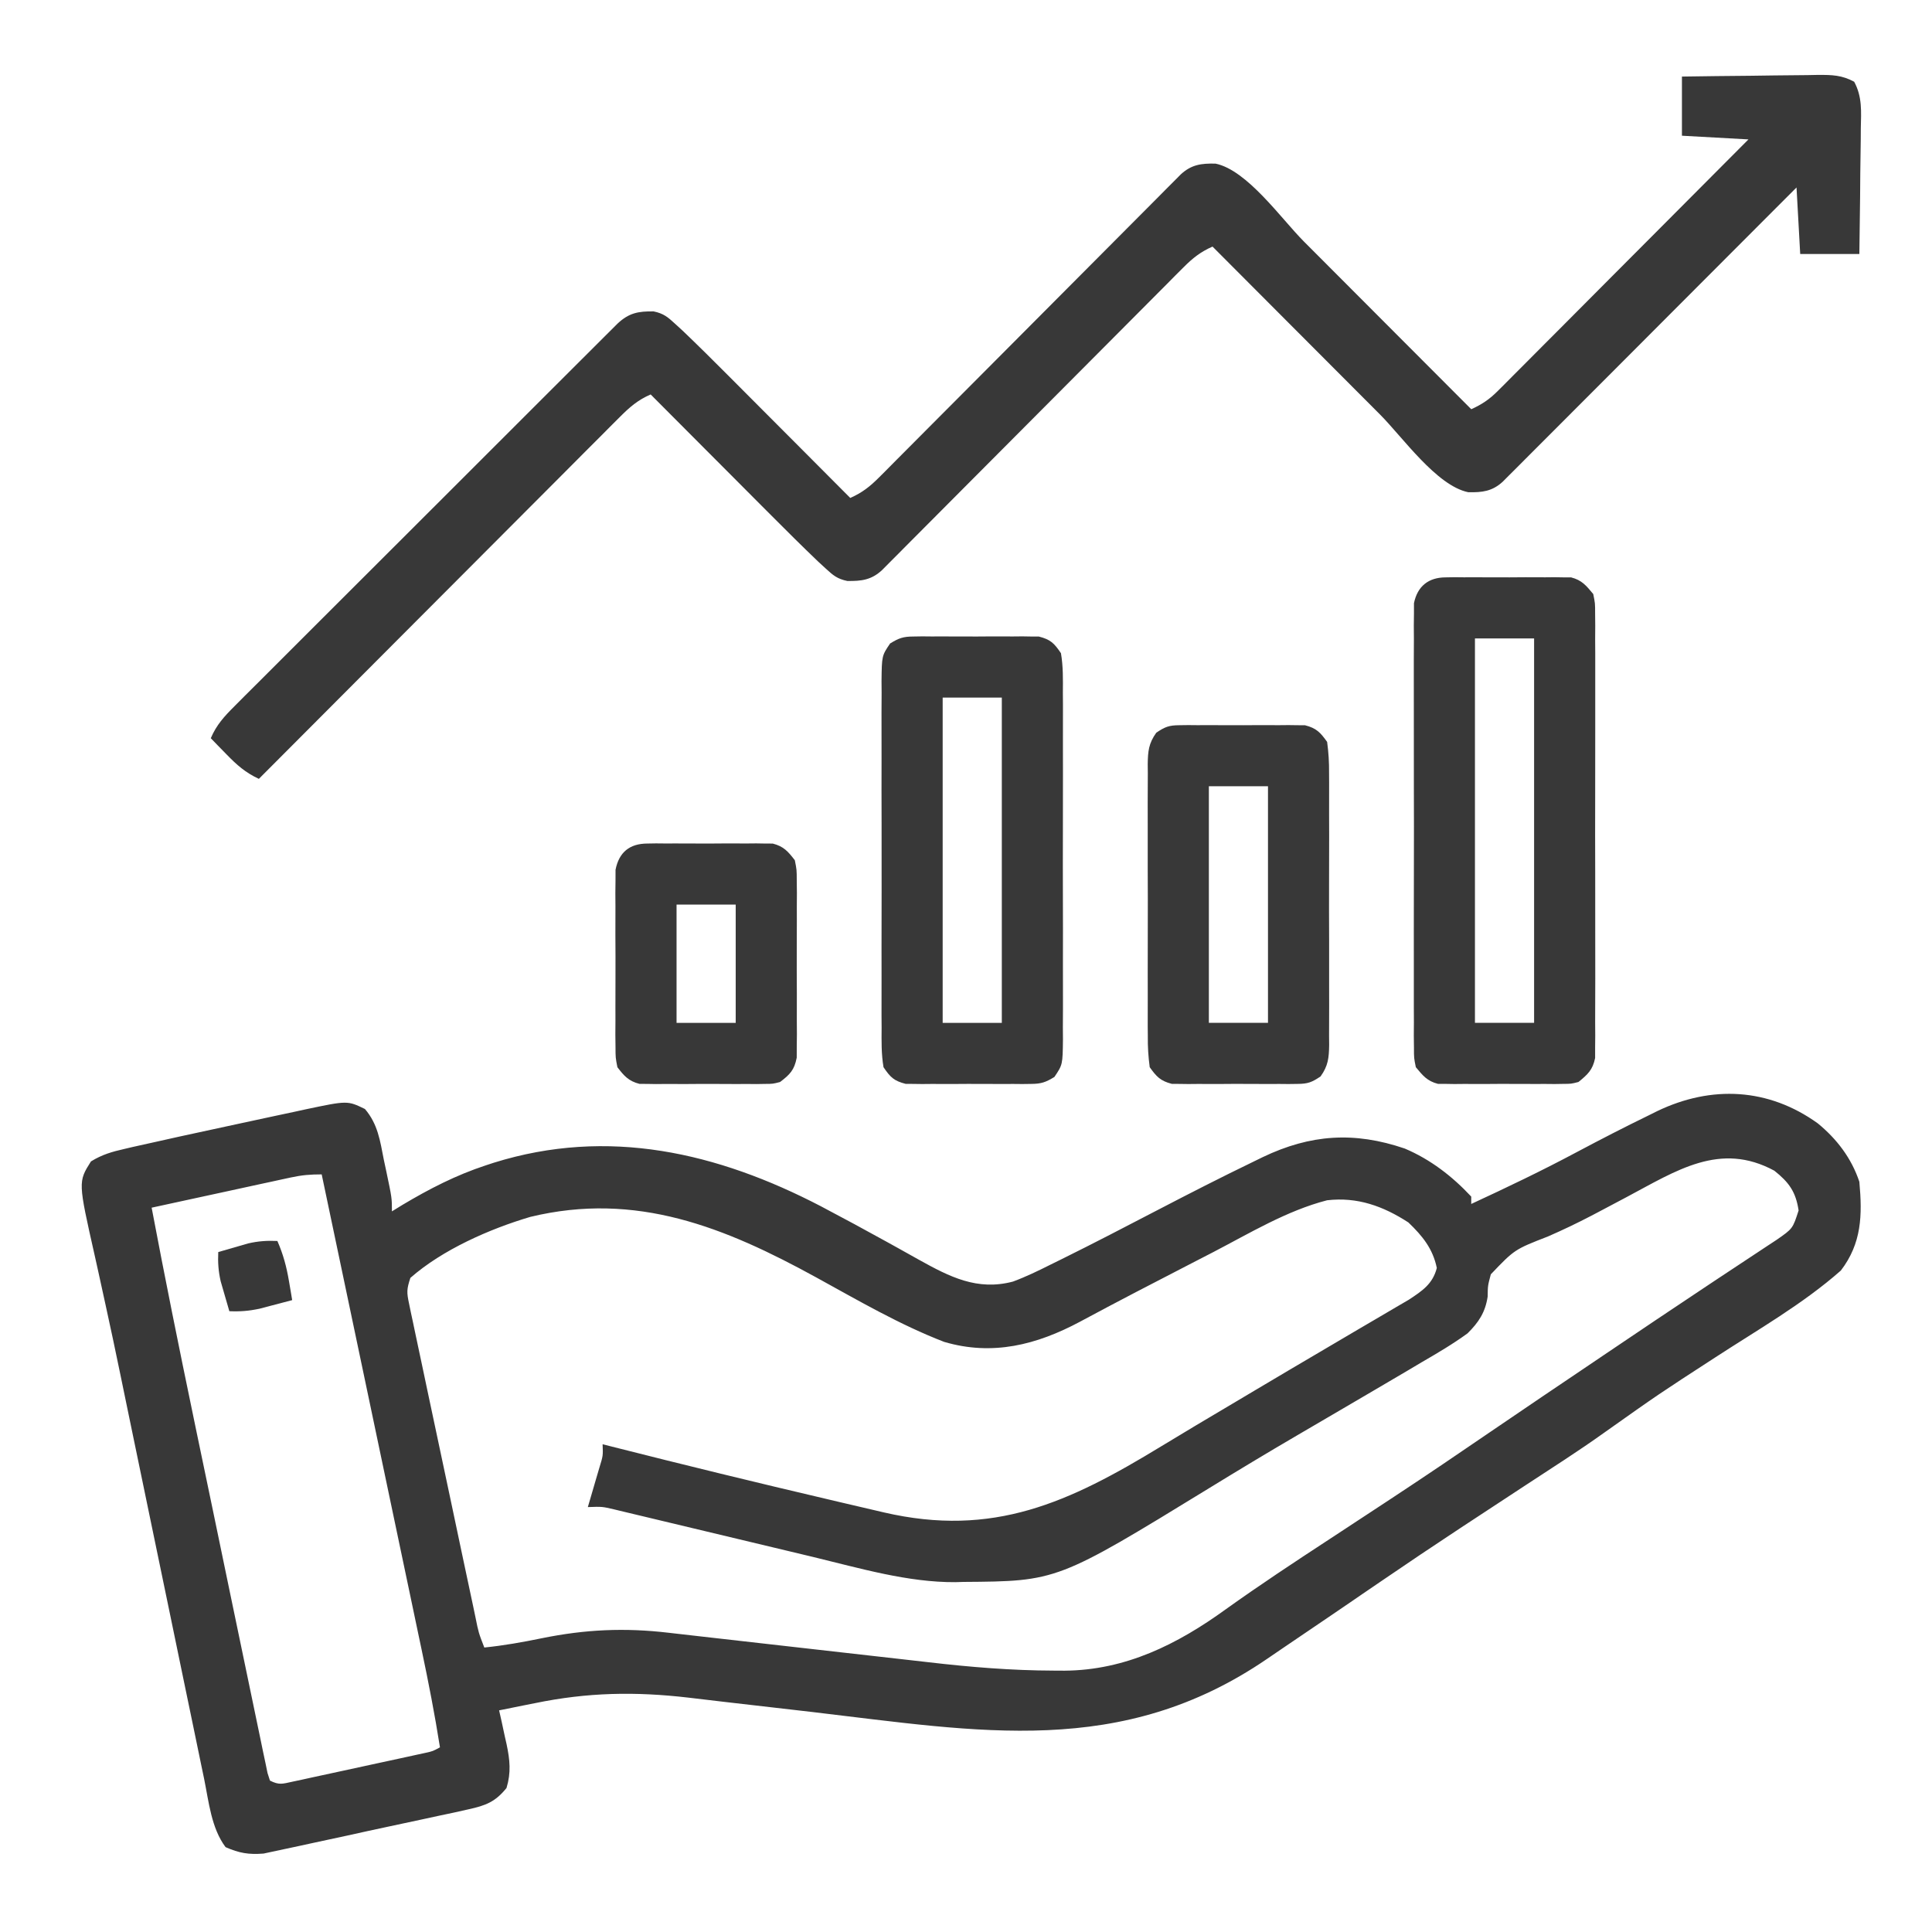 <svg width="65" height="65" viewBox="0 0 65 65" fill="none" xmlns="http://www.w3.org/2000/svg">
<path d="M61.157 37.794C61.8 38.321 62.292 38.968 62.556 39.76C62.658 40.885 62.636 41.828 61.934 42.745C60.657 43.873 59.121 44.747 57.698 45.675C55.81 46.899 55.81 46.899 53.974 48.199C53.115 48.814 52.222 49.382 51.338 49.961C50.722 50.364 50.106 50.769 49.491 51.174C49.311 51.292 49.311 51.292 49.127 51.413C48.243 51.996 47.364 52.585 46.49 53.183C46.256 53.343 46.021 53.503 45.786 53.663C45.667 53.745 45.548 53.827 45.425 53.911C45.291 54.001 45.158 54.092 45.021 54.186C44.942 54.24 44.863 54.294 44.782 54.349C44.243 54.717 43.703 55.084 43.162 55.448C42.986 55.568 42.81 55.688 42.634 55.808C37.726 59.166 32.935 58.256 27.324 57.598C26.331 57.482 25.339 57.367 24.346 57.255C23.954 57.21 23.562 57.163 23.171 57.116C21.374 56.907 19.769 56.935 17.989 57.303C17.872 57.326 17.756 57.349 17.635 57.373C17.354 57.429 17.073 57.486 16.792 57.543C16.82 57.669 16.849 57.795 16.878 57.925C16.914 58.093 16.95 58.261 16.986 58.429C17.005 58.512 17.024 58.595 17.043 58.68C17.155 59.21 17.199 59.634 17.041 60.155C16.663 60.624 16.34 60.745 15.759 60.873C15.6 60.908 15.441 60.944 15.277 60.981C15.104 61.017 14.93 61.054 14.757 61.091C14.579 61.129 14.4 61.168 14.222 61.207C13.848 61.289 13.474 61.368 13.1 61.447C12.622 61.548 12.145 61.653 11.668 61.759C11.299 61.84 10.931 61.919 10.562 61.997C10.386 62.035 10.21 62.074 10.034 62.112C9.787 62.167 9.54 62.218 9.293 62.27C9.153 62.3 9.013 62.33 8.868 62.361C8.368 62.401 8.049 62.347 7.589 62.145C7.109 61.505 7.025 60.619 6.868 59.849C6.819 59.615 6.819 59.615 6.769 59.376C6.68 58.949 6.592 58.521 6.504 58.093C6.411 57.641 6.317 57.189 6.222 56.736C6.043 55.876 5.865 55.016 5.688 54.155C5.47 53.097 5.25 52.04 5.03 50.982C4.952 50.606 4.874 50.229 4.796 49.852C4.767 49.714 4.767 49.714 4.738 49.573C4.627 49.041 4.517 48.508 4.407 47.975C4.354 47.722 4.302 47.469 4.25 47.216C4.182 46.887 4.114 46.558 4.046 46.228C3.886 45.451 3.722 44.674 3.551 43.899C3.469 43.526 3.388 43.152 3.306 42.779C3.267 42.602 3.228 42.425 3.188 42.248C2.627 39.762 2.627 39.762 3.06 39.075C3.437 38.843 3.767 38.749 4.2 38.651C4.285 38.631 4.371 38.611 4.459 38.59C4.756 38.522 5.053 38.457 5.351 38.392C5.584 38.34 5.816 38.288 6.049 38.236C6.685 38.096 7.321 37.959 7.957 37.823C8.355 37.739 8.752 37.652 9.15 37.566C9.405 37.512 9.659 37.458 9.914 37.403C10.032 37.377 10.15 37.352 10.271 37.325C11.69 37.026 11.69 37.026 12.278 37.311C12.713 37.821 12.787 38.375 12.914 39.022C12.94 39.147 12.967 39.272 12.995 39.401C13.186 40.307 13.186 40.307 13.186 40.755C13.303 40.683 13.421 40.611 13.542 40.536C14.447 39.997 15.338 39.538 16.341 39.208C16.43 39.179 16.518 39.15 16.609 39.12C20.463 37.916 24.144 38.776 27.619 40.584C28.369 40.978 29.114 41.382 29.856 41.792C29.977 41.859 30.099 41.926 30.224 41.996C30.455 42.123 30.684 42.252 30.913 42.381C31.953 42.959 32.877 43.434 34.078 43.118C34.518 42.955 34.933 42.754 35.352 42.543C35.536 42.453 35.536 42.453 35.722 42.361C36.813 41.822 37.892 41.259 38.971 40.698C40.02 40.152 41.073 39.614 42.138 39.099C42.252 39.044 42.366 38.988 42.484 38.93C44.09 38.162 45.562 38.063 47.26 38.641C48.122 39.005 48.861 39.575 49.498 40.258C49.498 40.34 49.498 40.422 49.498 40.506C50.694 39.952 51.88 39.386 53.042 38.765C53.847 38.337 54.656 37.92 55.475 37.522C55.568 37.475 55.662 37.429 55.758 37.381C57.582 36.507 59.499 36.601 61.157 37.794ZM9.789 39.614C9.685 39.637 9.58 39.659 9.473 39.682C9.361 39.706 9.249 39.731 9.134 39.756C9.019 39.781 8.904 39.806 8.785 39.831C8.417 39.911 8.05 39.991 7.683 40.071C7.433 40.125 7.184 40.179 6.935 40.233C6.324 40.365 5.713 40.498 5.102 40.631C5.547 42.987 6.022 45.337 6.511 47.685C6.547 47.86 6.584 48.036 6.62 48.212C6.791 49.033 6.962 49.855 7.134 50.676C7.33 51.619 7.526 52.562 7.721 53.505C7.874 54.24 8.027 54.975 8.18 55.71C8.272 56.147 8.363 56.584 8.453 57.021C8.552 57.505 8.654 57.988 8.755 58.471C8.785 58.615 8.814 58.76 8.845 58.909C8.872 59.039 8.9 59.17 8.929 59.304C8.952 59.418 8.976 59.532 9 59.649C9.027 59.734 9.054 59.819 9.082 59.906C9.392 60.062 9.499 60.017 9.834 59.944C9.938 59.922 10.042 59.9 10.149 59.877C10.261 59.852 10.373 59.828 10.489 59.802C10.604 59.778 10.719 59.753 10.837 59.727C11.08 59.675 11.324 59.622 11.567 59.569C11.94 59.487 12.314 59.407 12.687 59.326C12.923 59.275 13.159 59.224 13.395 59.173C13.564 59.136 13.564 59.136 13.735 59.099C13.839 59.077 13.943 59.054 14.05 59.03C14.141 59.01 14.233 58.99 14.327 58.97C14.563 58.917 14.563 58.917 14.802 58.787C14.628 57.682 14.414 56.587 14.183 55.493C14.146 55.317 14.109 55.142 14.072 54.967C13.973 54.495 13.874 54.024 13.775 53.552C13.671 53.058 13.567 52.564 13.463 52.069C13.267 51.135 13.071 50.201 12.874 49.267C12.65 48.203 12.426 47.138 12.203 46.074C11.743 43.886 11.283 41.699 10.823 39.511C10.436 39.511 10.158 39.534 9.789 39.614ZM54.729 40.273C54.411 40.442 54.093 40.61 53.775 40.778C53.696 40.819 53.618 40.86 53.537 40.903C53.059 41.153 52.576 41.383 52.081 41.599C50.956 42.036 50.956 42.036 50.157 42.873C50.055 43.256 50.055 43.256 50.051 43.621C49.971 44.154 49.749 44.488 49.374 44.859C48.877 45.221 48.351 45.53 47.819 45.838C47.664 45.93 47.508 46.023 47.353 46.115C46.947 46.356 46.541 46.594 46.133 46.832C45.824 47.012 45.515 47.194 45.206 47.375C44.684 47.681 44.162 47.987 43.639 48.292C42.648 48.87 41.667 49.462 40.689 50.062C35.568 53.2 35.568 53.2 32.407 53.222C32.321 53.224 32.234 53.227 32.146 53.23C30.546 53.241 28.922 52.76 27.375 52.387C27.084 52.317 26.793 52.248 26.502 52.178C25.782 52.007 25.062 51.834 24.343 51.662C23.729 51.515 23.116 51.368 22.502 51.222C22.216 51.154 21.93 51.085 21.645 51.017C21.47 50.975 21.295 50.933 21.121 50.892C20.969 50.855 20.817 50.819 20.66 50.781C20.258 50.687 20.258 50.687 19.777 50.704C19.812 50.582 19.848 50.461 19.885 50.336C19.932 50.176 19.979 50.016 20.025 49.856C20.072 49.699 20.118 49.542 20.165 49.38C20.29 48.974 20.29 48.974 20.274 48.59C20.379 48.616 20.484 48.643 20.592 48.671C23.025 49.288 25.463 49.883 27.907 50.455C28.035 50.485 28.164 50.515 28.297 50.547C28.665 50.633 29.033 50.719 29.402 50.805C29.512 50.831 29.621 50.856 29.735 50.883C33.42 51.737 35.969 50.549 39.066 48.661C39.854 48.181 40.648 47.71 41.442 47.24C41.695 47.089 41.948 46.939 42.202 46.788C43.007 46.31 43.812 45.833 44.62 45.359C44.987 45.144 45.354 44.928 45.72 44.711C45.896 44.608 46.071 44.506 46.246 44.403C46.491 44.261 46.734 44.117 46.978 43.973C47.117 43.892 47.256 43.811 47.399 43.727C47.853 43.428 48.202 43.198 48.34 42.659C48.206 42.01 47.858 41.583 47.384 41.128C46.535 40.578 45.668 40.264 44.648 40.382C43.293 40.731 42.043 41.49 40.809 42.131C40.579 42.249 40.35 42.367 40.12 42.486C38.852 43.14 37.584 43.795 36.327 44.472C34.879 45.244 33.396 45.626 31.767 45.147C30.269 44.569 28.868 43.75 27.463 42.978C24.399 41.296 21.412 40.076 17.841 40.941C16.476 41.345 14.887 42.043 13.807 42.993C13.68 43.377 13.682 43.48 13.762 43.858C13.782 43.958 13.803 44.057 13.824 44.16C13.848 44.269 13.871 44.377 13.895 44.489C13.931 44.662 13.931 44.662 13.968 44.838C14.048 45.218 14.129 45.598 14.21 45.978C14.266 46.242 14.322 46.506 14.377 46.77C14.494 47.323 14.612 47.876 14.729 48.428C14.881 49.138 15.031 49.848 15.181 50.558C15.296 51.103 15.411 51.648 15.526 52.192C15.582 52.454 15.637 52.716 15.693 52.978C15.77 53.343 15.848 53.709 15.926 54.074C15.949 54.183 15.972 54.292 15.995 54.404C16.101 54.931 16.101 54.931 16.294 55.429C16.947 55.363 17.58 55.25 18.222 55.118C19.688 54.819 21.016 54.758 22.502 54.933C22.619 54.946 22.737 54.96 22.859 54.974C23.113 55.002 23.368 55.032 23.622 55.061C24.028 55.108 24.433 55.153 24.839 55.199C25.993 55.328 27.146 55.459 28.299 55.591C29.007 55.672 29.714 55.752 30.422 55.831C30.689 55.86 30.955 55.891 31.222 55.922C32.633 56.087 34.028 56.202 35.45 56.206C35.572 56.207 35.695 56.207 35.822 56.208C37.87 56.191 39.609 55.324 41.242 54.141C42.384 53.324 43.554 52.552 44.73 51.783C45.338 51.385 45.945 50.985 46.552 50.586C46.67 50.508 46.788 50.43 46.91 50.35C47.998 49.634 49.075 48.904 50.15 48.168C51.305 47.379 52.466 46.597 53.626 45.815C53.741 45.737 53.856 45.659 53.975 45.579C55.147 44.788 56.32 43.998 57.499 43.216C57.631 43.129 57.631 43.129 57.765 43.039C58.17 42.771 58.575 42.502 58.981 42.235C59.122 42.142 59.263 42.048 59.404 41.955C59.525 41.876 59.645 41.796 59.769 41.715C60.315 41.336 60.315 41.336 60.512 40.724C60.418 40.096 60.189 39.78 59.696 39.387C57.87 38.397 56.4 39.385 54.729 40.273Z" fill="#383838"/>
<path d="M56.587 2.576C57.357 2.564 58.127 2.555 58.898 2.549C59.16 2.546 59.422 2.543 59.684 2.538C60.06 2.532 60.437 2.53 60.813 2.527C60.989 2.523 60.989 2.523 61.168 2.52C61.638 2.519 61.964 2.525 62.382 2.75C62.657 3.261 62.617 3.748 62.605 4.319C62.604 4.44 62.603 4.56 62.603 4.685C62.6 5.07 62.594 5.455 62.587 5.84C62.585 6.102 62.583 6.363 62.581 6.624C62.575 7.265 62.566 7.905 62.556 8.545C61.9 8.545 61.243 8.545 60.566 8.545C60.526 7.806 60.484 7.068 60.442 6.307C60.316 6.433 60.191 6.558 60.061 6.688C58.88 7.873 57.697 9.057 56.515 10.24C55.907 10.849 55.299 11.458 54.692 12.067C54.106 12.654 53.519 13.241 52.933 13.828C52.709 14.052 52.485 14.277 52.261 14.501C51.948 14.815 51.635 15.128 51.322 15.441C51.229 15.535 51.135 15.628 51.039 15.725C50.954 15.81 50.869 15.895 50.781 15.982C50.707 16.056 50.633 16.131 50.557 16.207C50.206 16.529 49.868 16.571 49.396 16.56C48.33 16.34 47.185 14.703 46.428 13.944C46.265 13.78 46.102 13.617 45.939 13.454C45.513 13.027 45.087 12.6 44.661 12.173C44.225 11.736 43.789 11.299 43.353 10.862C42.499 10.007 41.646 9.152 40.794 8.296C40.397 8.471 40.132 8.679 39.827 8.985C39.736 9.076 39.645 9.167 39.55 9.261C39.402 9.411 39.402 9.411 39.25 9.565C39.145 9.67 39.04 9.775 38.932 9.884C38.644 10.172 38.356 10.462 38.069 10.751C37.769 11.054 37.467 11.355 37.166 11.658C36.595 12.229 36.025 12.802 35.456 13.375C34.435 14.401 33.413 15.427 32.391 16.452C32.091 16.753 31.791 17.054 31.492 17.355C31.158 17.691 30.824 18.026 30.49 18.361C30.391 18.461 30.291 18.562 30.189 18.665C30.098 18.756 30.008 18.847 29.914 18.94C29.835 19.02 29.756 19.099 29.675 19.181C29.32 19.51 28.987 19.554 28.505 19.546C28.171 19.476 28.031 19.359 27.781 19.128C27.695 19.049 27.608 18.969 27.519 18.887C26.996 18.386 26.482 17.877 25.971 17.363C25.853 17.245 25.735 17.126 25.616 17.008C25.308 16.698 24.999 16.389 24.691 16.079C24.375 15.762 24.059 15.446 23.743 15.129C23.125 14.51 22.508 13.89 21.891 13.271C21.46 13.456 21.182 13.7 20.852 14.031C20.745 14.138 20.637 14.245 20.527 14.355C20.409 14.474 20.291 14.593 20.173 14.712C20.048 14.837 19.923 14.962 19.797 15.087C19.458 15.426 19.12 15.766 18.782 16.106C18.428 16.461 18.073 16.816 17.719 17.171C17.048 17.842 16.378 18.514 15.708 19.187C14.945 19.952 14.182 20.717 13.418 21.482C11.848 23.055 10.278 24.629 8.709 26.204C8.257 25.993 7.97 25.739 7.621 25.38C7.472 25.228 7.472 25.228 7.32 25.072C7.245 24.994 7.17 24.916 7.092 24.836C7.282 24.389 7.546 24.102 7.889 23.76C8.004 23.645 8.119 23.529 8.237 23.41C8.365 23.283 8.493 23.156 8.621 23.028C8.755 22.894 8.89 22.759 9.024 22.625C9.389 22.259 9.755 21.895 10.12 21.53C10.503 21.149 10.884 20.767 11.266 20.385C11.907 19.744 12.549 19.104 13.191 18.463C13.933 17.723 14.675 16.981 15.417 16.24C16.13 15.527 16.843 14.814 17.557 14.101C17.861 13.798 18.165 13.494 18.468 13.191C18.826 12.833 19.183 12.476 19.541 12.12C19.673 11.989 19.804 11.857 19.936 11.726C20.114 11.547 20.294 11.368 20.473 11.19C20.573 11.09 20.674 10.99 20.777 10.887C21.157 10.531 21.469 10.468 21.992 10.477C22.326 10.548 22.466 10.665 22.716 10.896C22.803 10.975 22.889 11.054 22.978 11.136C23.501 11.637 24.015 12.146 24.526 12.66C24.644 12.779 24.763 12.897 24.881 13.016C25.19 13.325 25.498 13.634 25.806 13.944C26.122 14.261 26.438 14.578 26.754 14.894C27.372 15.514 27.989 16.133 28.606 16.753C29.003 16.578 29.268 16.37 29.573 16.064C29.664 15.973 29.755 15.882 29.849 15.788C29.948 15.688 30.047 15.588 30.149 15.485C30.255 15.379 30.36 15.274 30.468 15.165C30.756 14.877 31.044 14.588 31.331 14.298C31.631 13.996 31.933 13.694 32.234 13.392C32.805 12.82 33.374 12.247 33.944 11.675C34.965 10.648 35.987 9.622 37.009 8.597C37.309 8.296 37.609 7.995 37.908 7.694C38.242 7.359 38.576 7.023 38.91 6.688C39.059 6.538 39.059 6.538 39.211 6.384C39.302 6.293 39.392 6.202 39.486 6.109C39.604 5.99 39.604 5.99 39.725 5.868C40.08 5.539 40.414 5.493 40.896 5.505C41.962 5.725 43.107 7.361 43.864 8.121C44.027 8.284 44.19 8.448 44.353 8.611C44.779 9.038 45.205 9.465 45.631 9.892C46.067 10.329 46.503 10.766 46.939 11.203C47.793 12.057 48.646 12.913 49.499 13.768C49.857 13.606 50.114 13.433 50.391 13.154C50.504 13.042 50.504 13.042 50.618 12.928C50.699 12.847 50.78 12.765 50.863 12.681C50.949 12.595 51.035 12.508 51.124 12.42C51.409 12.135 51.692 11.849 51.976 11.564C52.173 11.366 52.37 11.168 52.568 10.971C53.087 10.451 53.605 9.93 54.123 9.409C54.652 8.878 55.182 8.347 55.711 7.816C56.75 6.775 57.788 5.733 58.825 4.69C58.087 4.649 57.348 4.608 56.587 4.566C56.587 3.909 56.587 3.252 56.587 2.576Z" fill="#383838"/>
<path d="M48.636 19.425C48.783 19.422 48.783 19.422 48.933 19.42C49.038 19.421 49.143 19.422 49.251 19.423C49.359 19.422 49.468 19.422 49.579 19.422C49.809 19.421 50.038 19.422 50.267 19.424C50.617 19.427 50.967 19.424 51.318 19.421C51.541 19.421 51.764 19.422 51.986 19.423C52.091 19.422 52.196 19.421 52.304 19.42C52.401 19.422 52.499 19.423 52.6 19.425C52.729 19.425 52.729 19.425 52.86 19.426C53.221 19.519 53.367 19.702 53.603 19.986C53.666 20.295 53.666 20.295 53.666 20.647C53.668 20.781 53.669 20.915 53.67 21.053C53.669 21.199 53.668 21.346 53.667 21.496C53.668 21.651 53.669 21.805 53.67 21.965C53.672 22.388 53.671 22.811 53.67 23.235C53.669 23.678 53.67 24.121 53.67 24.565C53.671 25.309 53.67 26.053 53.668 26.797C53.665 27.658 53.666 28.518 53.669 29.379C53.671 30.118 53.671 30.857 53.67 31.595C53.669 32.037 53.669 32.478 53.671 32.919C53.672 33.411 53.67 33.903 53.667 34.395C53.668 34.541 53.669 34.687 53.67 34.838C53.669 34.972 53.668 35.106 53.666 35.244C53.666 35.36 53.666 35.476 53.666 35.596C53.584 35.997 53.419 36.147 53.106 36.402C52.86 36.465 52.86 36.465 52.6 36.466C52.502 36.468 52.404 36.469 52.304 36.471C52.199 36.47 52.094 36.469 51.986 36.468C51.878 36.468 51.769 36.469 51.657 36.469C51.428 36.47 51.199 36.469 50.97 36.467C50.62 36.464 50.269 36.467 49.919 36.47C49.696 36.469 49.473 36.469 49.251 36.468C49.146 36.469 49.041 36.47 48.933 36.471C48.835 36.469 48.737 36.468 48.636 36.466C48.508 36.466 48.508 36.466 48.377 36.465C48.016 36.372 47.87 36.189 47.634 35.904C47.571 35.596 47.571 35.596 47.571 35.244C47.569 35.11 47.568 34.976 47.566 34.838C47.567 34.692 47.568 34.545 47.569 34.395C47.569 34.24 47.568 34.086 47.567 33.926C47.565 33.503 47.565 33.08 47.567 32.656C47.568 32.213 47.567 31.77 47.566 31.326C47.565 30.582 47.567 29.838 47.569 29.093C47.572 28.233 47.571 27.372 47.568 26.512C47.566 25.773 47.566 25.034 47.567 24.296C47.568 23.854 47.568 23.413 47.566 22.972C47.564 22.48 47.567 21.988 47.569 21.496C47.568 21.35 47.567 21.204 47.566 21.053C47.568 20.919 47.569 20.785 47.571 20.647C47.571 20.531 47.571 20.415 47.571 20.295C47.688 19.721 48.062 19.427 48.636 19.425ZM49.623 21.479C49.623 25.747 49.623 30.015 49.623 34.412C50.28 34.412 50.937 34.412 51.613 34.412C51.613 30.144 51.613 25.876 51.613 21.479C50.957 21.479 50.3 21.479 49.623 21.479Z" fill="#383838"/>
<path d="M30.728 21.415C30.875 21.413 30.875 21.413 31.025 21.41C31.13 21.411 31.234 21.412 31.342 21.413C31.451 21.413 31.559 21.412 31.671 21.412C31.9 21.411 32.129 21.412 32.358 21.414C32.709 21.417 33.059 21.414 33.41 21.411C33.632 21.412 33.855 21.412 34.078 21.413C34.183 21.412 34.287 21.411 34.395 21.41C34.493 21.412 34.591 21.413 34.692 21.415C34.821 21.416 34.821 21.416 34.952 21.416C35.345 21.517 35.465 21.637 35.695 21.977C35.77 22.419 35.763 22.857 35.759 23.304C35.76 23.439 35.761 23.574 35.762 23.713C35.764 24.16 35.762 24.608 35.761 25.055C35.761 25.365 35.761 25.675 35.762 25.986C35.763 26.636 35.762 27.287 35.76 27.938C35.757 28.69 35.758 29.441 35.76 30.193C35.763 30.917 35.763 31.641 35.761 32.365C35.761 32.672 35.761 32.98 35.762 33.288C35.764 33.718 35.762 34.148 35.759 34.578C35.76 34.705 35.761 34.833 35.762 34.965C35.752 35.82 35.752 35.82 35.474 36.233C35.181 36.412 35.032 36.465 34.692 36.467C34.545 36.469 34.545 36.469 34.395 36.471C34.291 36.47 34.186 36.469 34.078 36.468C33.969 36.469 33.861 36.469 33.749 36.47C33.52 36.47 33.291 36.469 33.062 36.467C32.711 36.465 32.361 36.467 32.011 36.47C31.788 36.47 31.565 36.469 31.342 36.468C31.185 36.47 31.185 36.47 31.025 36.471C30.878 36.469 30.878 36.469 30.728 36.467C30.642 36.466 30.556 36.466 30.468 36.465C30.075 36.364 29.955 36.245 29.725 35.905C29.65 35.463 29.657 35.025 29.661 34.578C29.66 34.443 29.659 34.307 29.658 34.168C29.656 33.721 29.658 33.274 29.659 32.827C29.659 32.517 29.659 32.206 29.658 31.896C29.657 31.245 29.658 30.595 29.661 29.944C29.663 29.192 29.662 28.44 29.66 27.688C29.657 26.965 29.657 26.241 29.659 25.517C29.659 25.209 29.659 24.901 29.658 24.593C29.656 24.164 29.658 23.734 29.661 23.304C29.66 23.176 29.659 23.049 29.658 22.917C29.668 22.061 29.668 22.061 29.947 21.649C30.239 21.469 30.388 21.416 30.728 21.415ZM31.715 23.469C31.715 27.08 31.715 30.692 31.715 34.413C32.372 34.413 33.028 34.413 33.705 34.413C33.705 30.801 33.705 27.19 33.705 23.469C33.048 23.469 32.392 23.469 31.715 23.469Z" fill="#383838"/>
<path d="M39.684 24.399C39.831 24.397 39.831 24.397 39.98 24.395C40.085 24.395 40.19 24.396 40.298 24.398C40.406 24.397 40.515 24.397 40.627 24.396C40.856 24.396 41.085 24.397 41.314 24.399C41.664 24.401 42.015 24.399 42.365 24.396C42.588 24.396 42.811 24.397 43.033 24.398C43.138 24.397 43.243 24.396 43.351 24.395C43.449 24.396 43.547 24.398 43.648 24.399C43.776 24.4 43.776 24.4 43.907 24.401C44.288 24.498 44.422 24.641 44.65 24.961C44.699 25.328 44.718 25.648 44.715 26.014C44.715 26.12 44.716 26.226 44.717 26.335C44.719 26.686 44.718 27.036 44.716 27.386C44.717 27.63 44.717 27.873 44.718 28.116C44.718 28.627 44.717 29.137 44.715 29.647C44.712 30.301 44.714 30.955 44.717 31.609C44.719 32.112 44.718 32.614 44.717 33.117C44.716 33.358 44.717 33.599 44.718 33.841C44.719 34.178 44.717 34.514 44.715 34.852C44.716 34.951 44.717 35.051 44.718 35.154C44.711 35.591 44.686 35.855 44.429 36.215C44.134 36.415 43.998 36.465 43.648 36.467C43.501 36.469 43.501 36.469 43.351 36.471C43.246 36.47 43.141 36.469 43.033 36.468C42.925 36.469 42.816 36.469 42.705 36.47C42.475 36.47 42.246 36.469 42.017 36.467C41.667 36.464 41.317 36.467 40.966 36.47C40.743 36.47 40.52 36.469 40.298 36.468C40.141 36.47 40.141 36.47 39.98 36.471C39.834 36.469 39.834 36.469 39.684 36.467C39.598 36.466 39.512 36.466 39.424 36.465C39.043 36.367 38.909 36.225 38.681 35.905C38.632 35.538 38.613 35.218 38.617 34.852C38.616 34.745 38.615 34.639 38.614 34.53C38.612 34.18 38.613 33.83 38.615 33.48C38.615 33.236 38.614 32.993 38.614 32.749C38.613 32.239 38.614 31.729 38.616 31.219C38.619 30.565 38.617 29.911 38.614 29.257C38.613 28.754 38.613 28.251 38.614 27.749C38.615 27.508 38.614 27.266 38.613 27.025C38.612 26.688 38.614 26.351 38.617 26.014C38.616 25.915 38.615 25.815 38.614 25.712C38.62 25.275 38.645 25.011 38.902 24.651C39.197 24.451 39.333 24.401 39.684 24.399ZM40.671 26.453C40.671 29.08 40.671 31.706 40.671 34.412C41.327 34.412 41.984 34.412 42.66 34.412C42.66 31.786 42.66 29.159 42.66 26.453C42.004 26.453 41.347 26.453 40.671 26.453Z" fill="#383838"/>
<path d="M21.775 28.38C21.922 28.377 21.922 28.377 22.072 28.375C22.176 28.376 22.281 28.377 22.389 28.378C22.497 28.378 22.606 28.377 22.718 28.377C22.947 28.376 23.176 28.377 23.405 28.379C23.756 28.382 24.106 28.379 24.456 28.376C24.679 28.376 24.902 28.377 25.125 28.378C25.23 28.377 25.334 28.376 25.442 28.375C25.54 28.377 25.638 28.378 25.739 28.38C25.867 28.38 25.867 28.38 25.999 28.381C26.365 28.475 26.513 28.645 26.741 28.942C26.805 29.262 26.805 29.262 26.806 29.629C26.807 29.767 26.809 29.905 26.811 30.047C26.81 30.195 26.809 30.343 26.808 30.496C26.808 30.649 26.808 30.801 26.809 30.959C26.809 31.282 26.808 31.604 26.806 31.927C26.804 32.422 26.806 32.916 26.809 33.411C26.809 33.724 26.808 34.038 26.808 34.351C26.808 34.499 26.809 34.648 26.811 34.8C26.809 34.938 26.807 35.076 26.806 35.218C26.805 35.399 26.805 35.399 26.805 35.585C26.723 36.001 26.579 36.149 26.244 36.403C25.999 36.466 25.999 36.466 25.739 36.467C25.592 36.47 25.592 36.47 25.442 36.472C25.337 36.471 25.233 36.47 25.125 36.469C25.016 36.47 24.908 36.47 24.796 36.471C24.567 36.471 24.338 36.47 24.109 36.468C23.758 36.465 23.408 36.468 23.057 36.471C22.834 36.471 22.612 36.47 22.389 36.469C22.232 36.471 22.232 36.471 22.072 36.472C21.925 36.47 21.925 36.47 21.775 36.467C21.689 36.467 21.603 36.467 21.515 36.466C21.149 36.372 21 36.202 20.772 35.906C20.709 35.585 20.709 35.585 20.708 35.218C20.706 35.08 20.705 34.942 20.703 34.8C20.704 34.652 20.705 34.504 20.706 34.351C20.706 34.199 20.705 34.046 20.705 33.889C20.704 33.566 20.705 33.243 20.707 32.92C20.71 32.425 20.707 31.931 20.704 31.436C20.705 31.123 20.705 30.809 20.706 30.496C20.705 30.348 20.704 30.2 20.703 30.047C20.705 29.909 20.706 29.771 20.708 29.629C20.708 29.508 20.709 29.387 20.709 29.262C20.825 28.674 21.183 28.383 21.775 28.38ZM22.762 30.434C22.762 31.747 22.762 33.06 22.762 34.413C23.419 34.413 24.075 34.413 24.752 34.413C24.752 33.1 24.752 31.787 24.752 30.434C24.095 30.434 23.439 30.434 22.762 30.434Z" fill="#383838"/>
<path d="M9.332 41.751C9.527 42.197 9.64 42.616 9.721 43.096C9.742 43.217 9.763 43.338 9.784 43.463C9.799 43.555 9.814 43.646 9.83 43.741C9.594 43.804 9.359 43.866 9.123 43.927C8.991 43.962 8.86 43.996 8.725 44.032C8.373 44.106 8.073 44.13 7.716 44.114C7.653 43.899 7.591 43.684 7.529 43.469C7.477 43.289 7.477 43.289 7.424 43.106C7.347 42.764 7.327 42.473 7.343 42.124C7.557 42.061 7.773 41.999 7.988 41.938C8.108 41.903 8.227 41.868 8.351 41.833C8.692 41.755 8.984 41.736 9.332 41.751Z" fill="#383838"/>
</svg>
